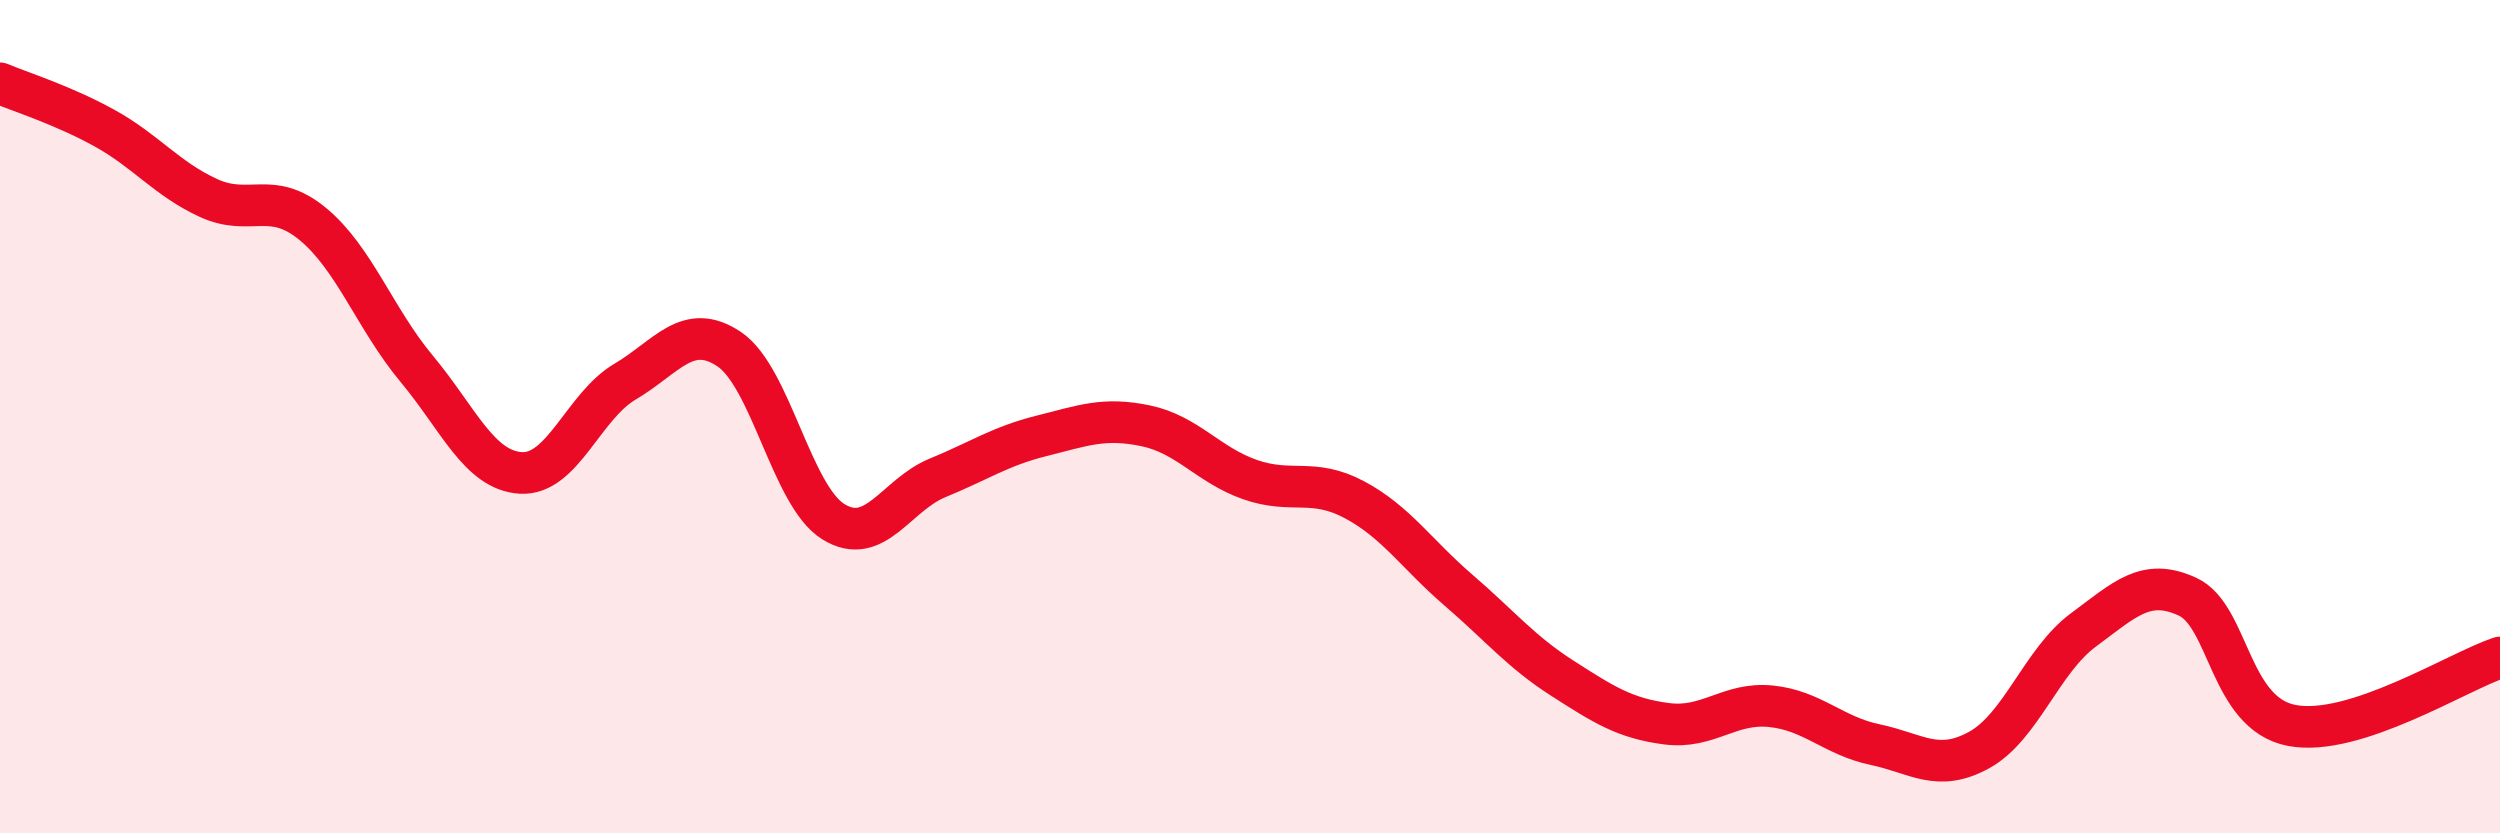 
    <svg width="60" height="20" viewBox="0 0 60 20" xmlns="http://www.w3.org/2000/svg">
      <path
        d="M 0,2 C 0.5,2.21 1.5,2.52 2.5,3.07 C 3.5,3.62 4,4.29 5,4.75 C 6,5.21 6.5,4.55 7.5,5.37 C 8.5,6.19 9,7.65 10,8.85 C 11,10.05 11.5,11.29 12.5,11.35 C 13.5,11.41 14,9.75 15,9.16 C 16,8.57 16.5,7.71 17.5,8.38 C 18.5,9.05 19,11.9 20,12.52 C 21,13.14 21.5,11.88 22.5,11.47 C 23.5,11.06 24,10.71 25,10.46 C 26,10.21 26.5,10.01 27.5,10.22 C 28.5,10.43 29,11.16 30,11.51 C 31,11.86 31.5,11.46 32.5,11.99 C 33.5,12.52 34,13.3 35,14.16 C 36,15.02 36.5,15.64 37.5,16.28 C 38.5,16.92 39,17.24 40,17.37 C 41,17.5 41.5,16.85 42.5,16.95 C 43.5,17.05 44,17.66 45,17.87 C 46,18.08 46.5,18.55 47.5,18 C 48.5,17.45 49,15.86 50,15.12 C 51,14.38 51.5,13.86 52.5,14.32 C 53.5,14.78 53.5,17.12 55,17.41 C 56.5,17.7 59,16.11 60,15.78L60 20L0 20Z"
        fill="#EB0A25"
        opacity="0.1"
        stroke-linecap="round"
        stroke-linejoin="round"
      />
      <path
        d="M 0,2 C 0.5,2.21 1.5,2.52 2.5,3.07 C 3.5,3.62 4,4.29 5,4.75 C 6,5.21 6.5,4.55 7.5,5.37 C 8.5,6.19 9,7.65 10,8.85 C 11,10.05 11.5,11.29 12.5,11.35 C 13.5,11.41 14,9.75 15,9.16 C 16,8.57 16.5,7.71 17.5,8.38 C 18.5,9.05 19,11.9 20,12.52 C 21,13.14 21.5,11.88 22.5,11.47 C 23.5,11.06 24,10.71 25,10.46 C 26,10.21 26.5,10.01 27.5,10.22 C 28.5,10.43 29,11.16 30,11.51 C 31,11.86 31.5,11.46 32.5,11.99 C 33.5,12.52 34,13.3 35,14.16 C 36,15.02 36.5,15.64 37.5,16.28 C 38.5,16.92 39,17.24 40,17.37 C 41,17.5 41.5,16.85 42.5,16.95 C 43.5,17.05 44,17.66 45,17.87 C 46,18.08 46.5,18.55 47.5,18 C 48.5,17.45 49,15.86 50,15.12 C 51,14.38 51.5,13.86 52.5,14.32 C 53.5,14.78 53.5,17.12 55,17.41 C 56.5,17.7 59,16.11 60,15.78"
        stroke="#EB0A25"
        stroke-width="1"
        fill="none"
        stroke-linecap="round"
        stroke-linejoin="round"
      />
    </svg>
  